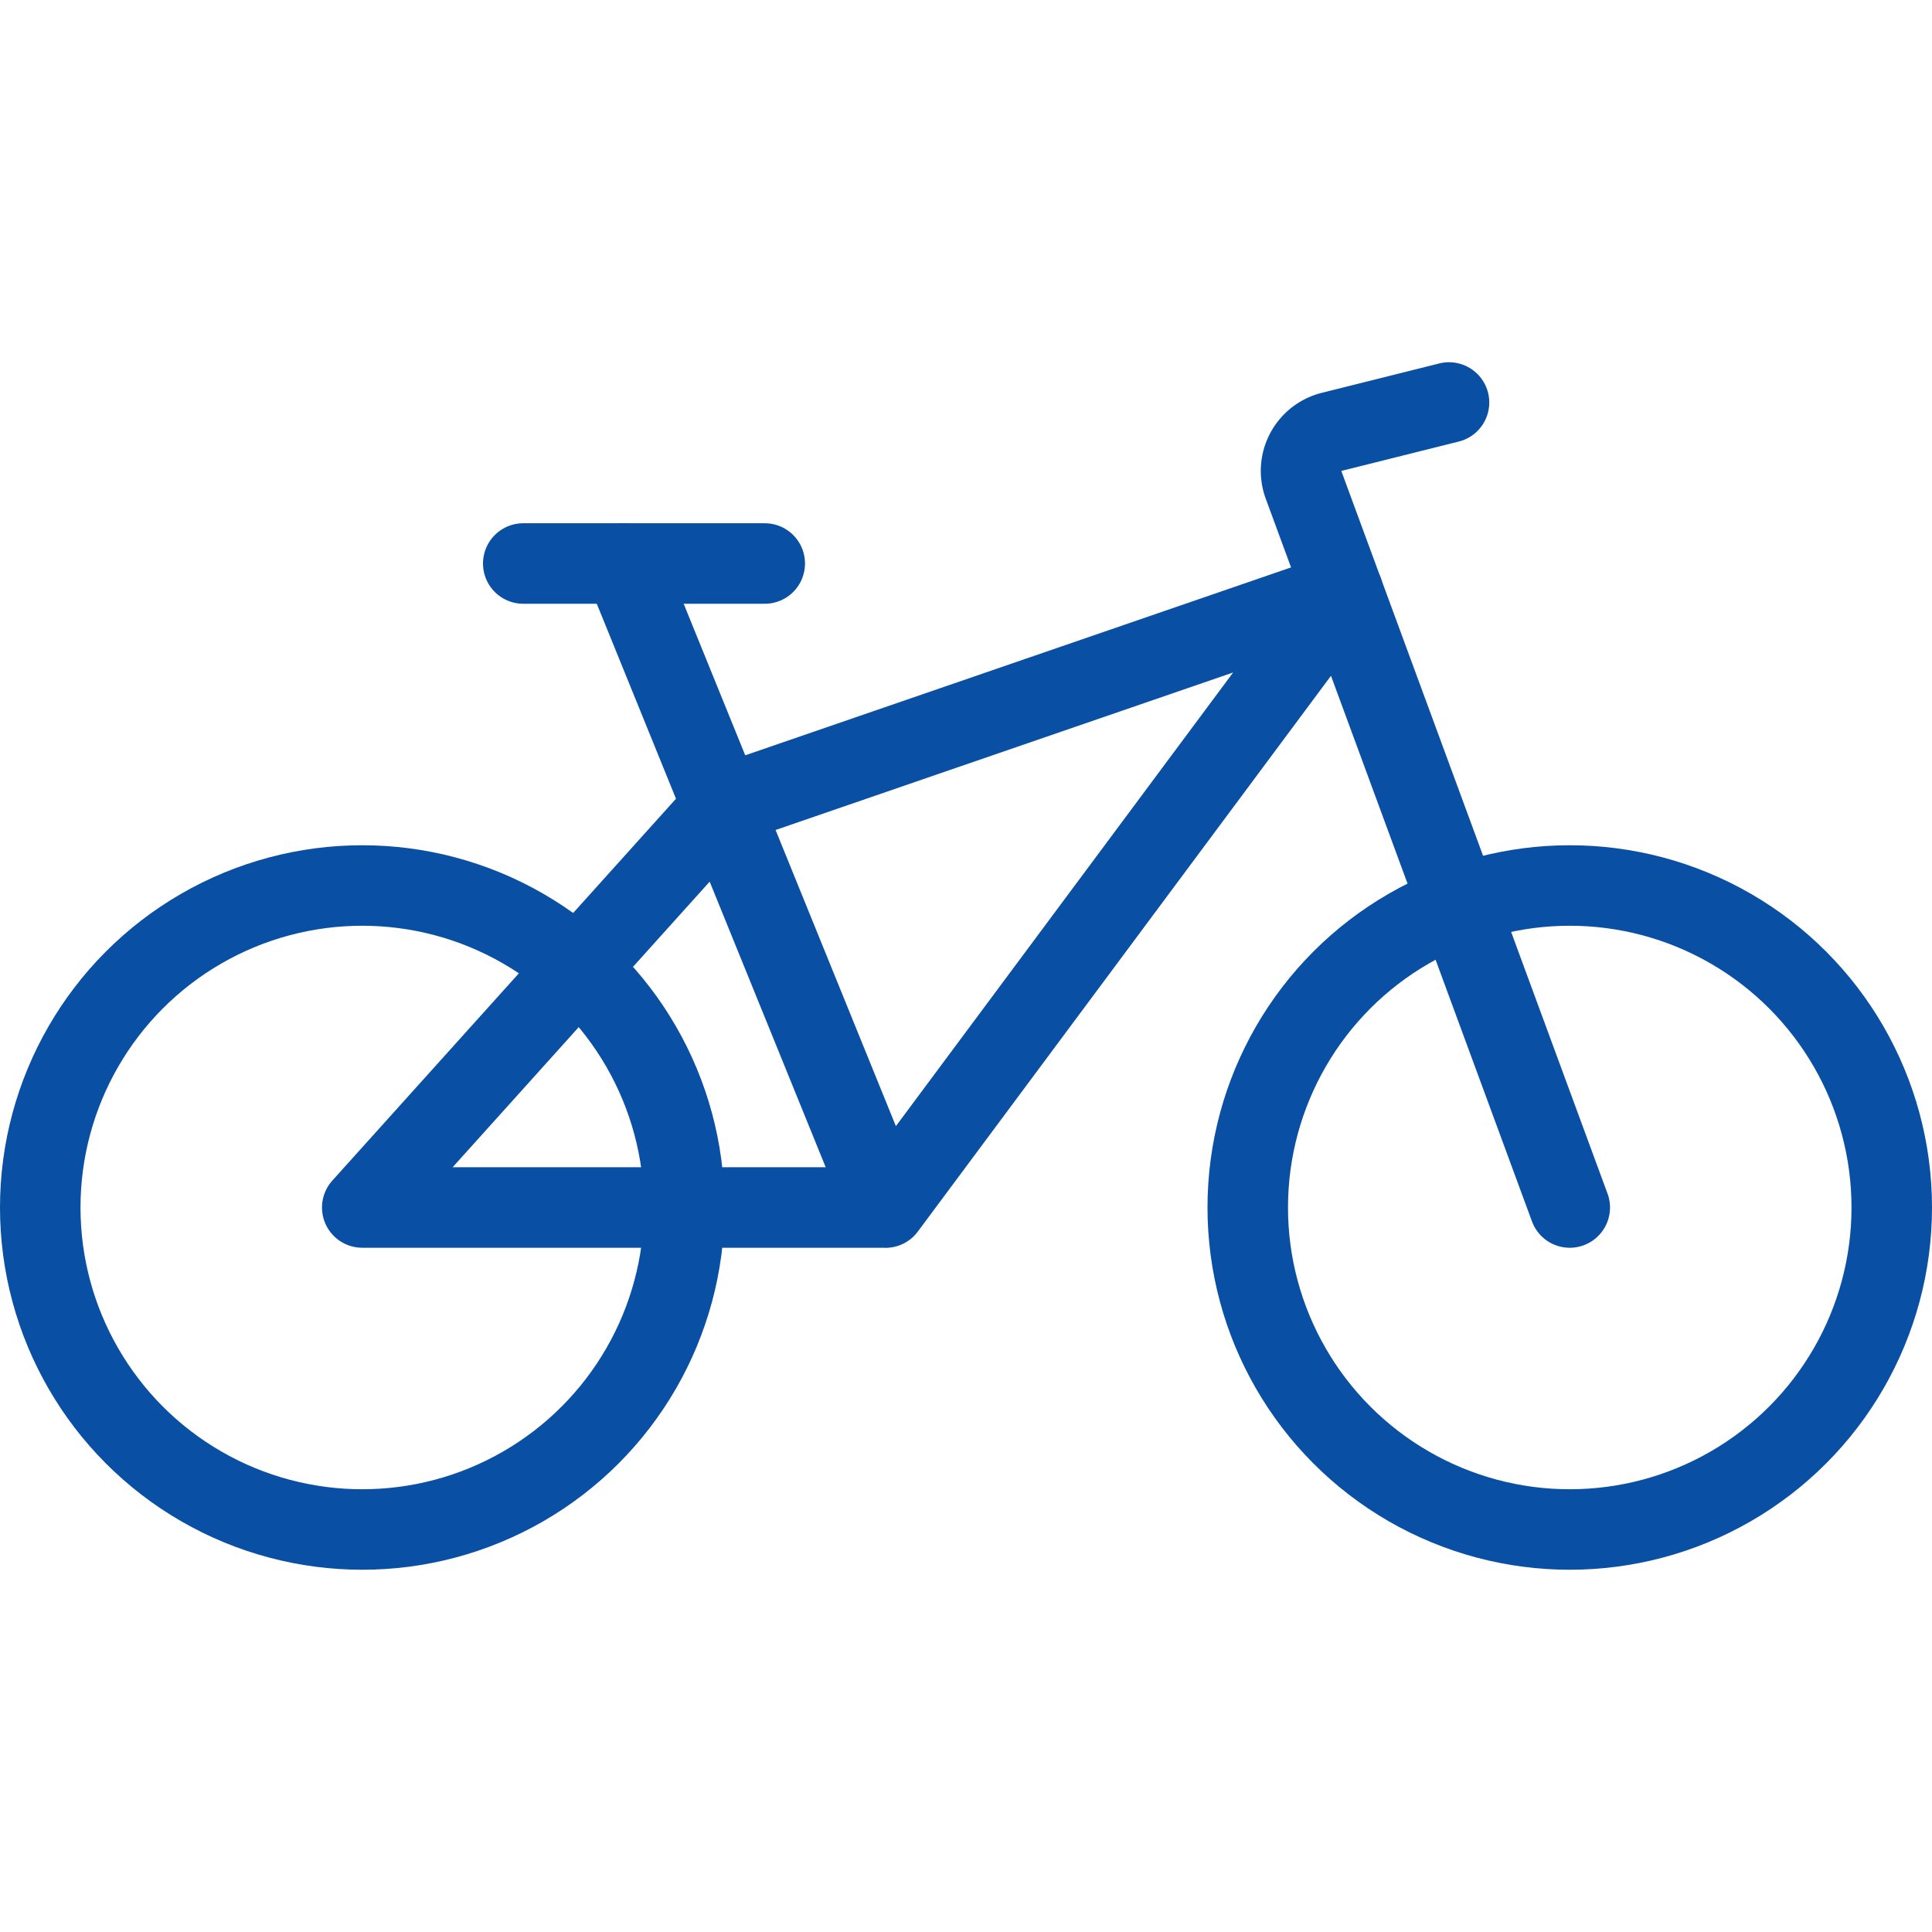 <svg xmlns="http://www.w3.org/2000/svg" viewBox="0 0 48 48"><g transform="matrix(2,0,0,2,0,0)"><defs><style>.a{fill:none;stroke:#094fa3;stroke-linecap:round;stroke-linejoin:round;}</style></defs><title>bicycle</title><circle class="a" cx="4.5" cy="15" r="4"></circle><circle class="a" cx="19.5" cy="15" r="4"></circle><polyline class="a" points="11 15.001 16.684 7.355 9 10 4.5 15 11 15 7.75 7"></polyline><path class="a" d="M19.5,15,16.193,6.023a.5.5,0,0,1,.348-.658L18,5"></path><line class="a" x1="6.5" y1="7" x2="9.5" y2="7"></line></g></svg>